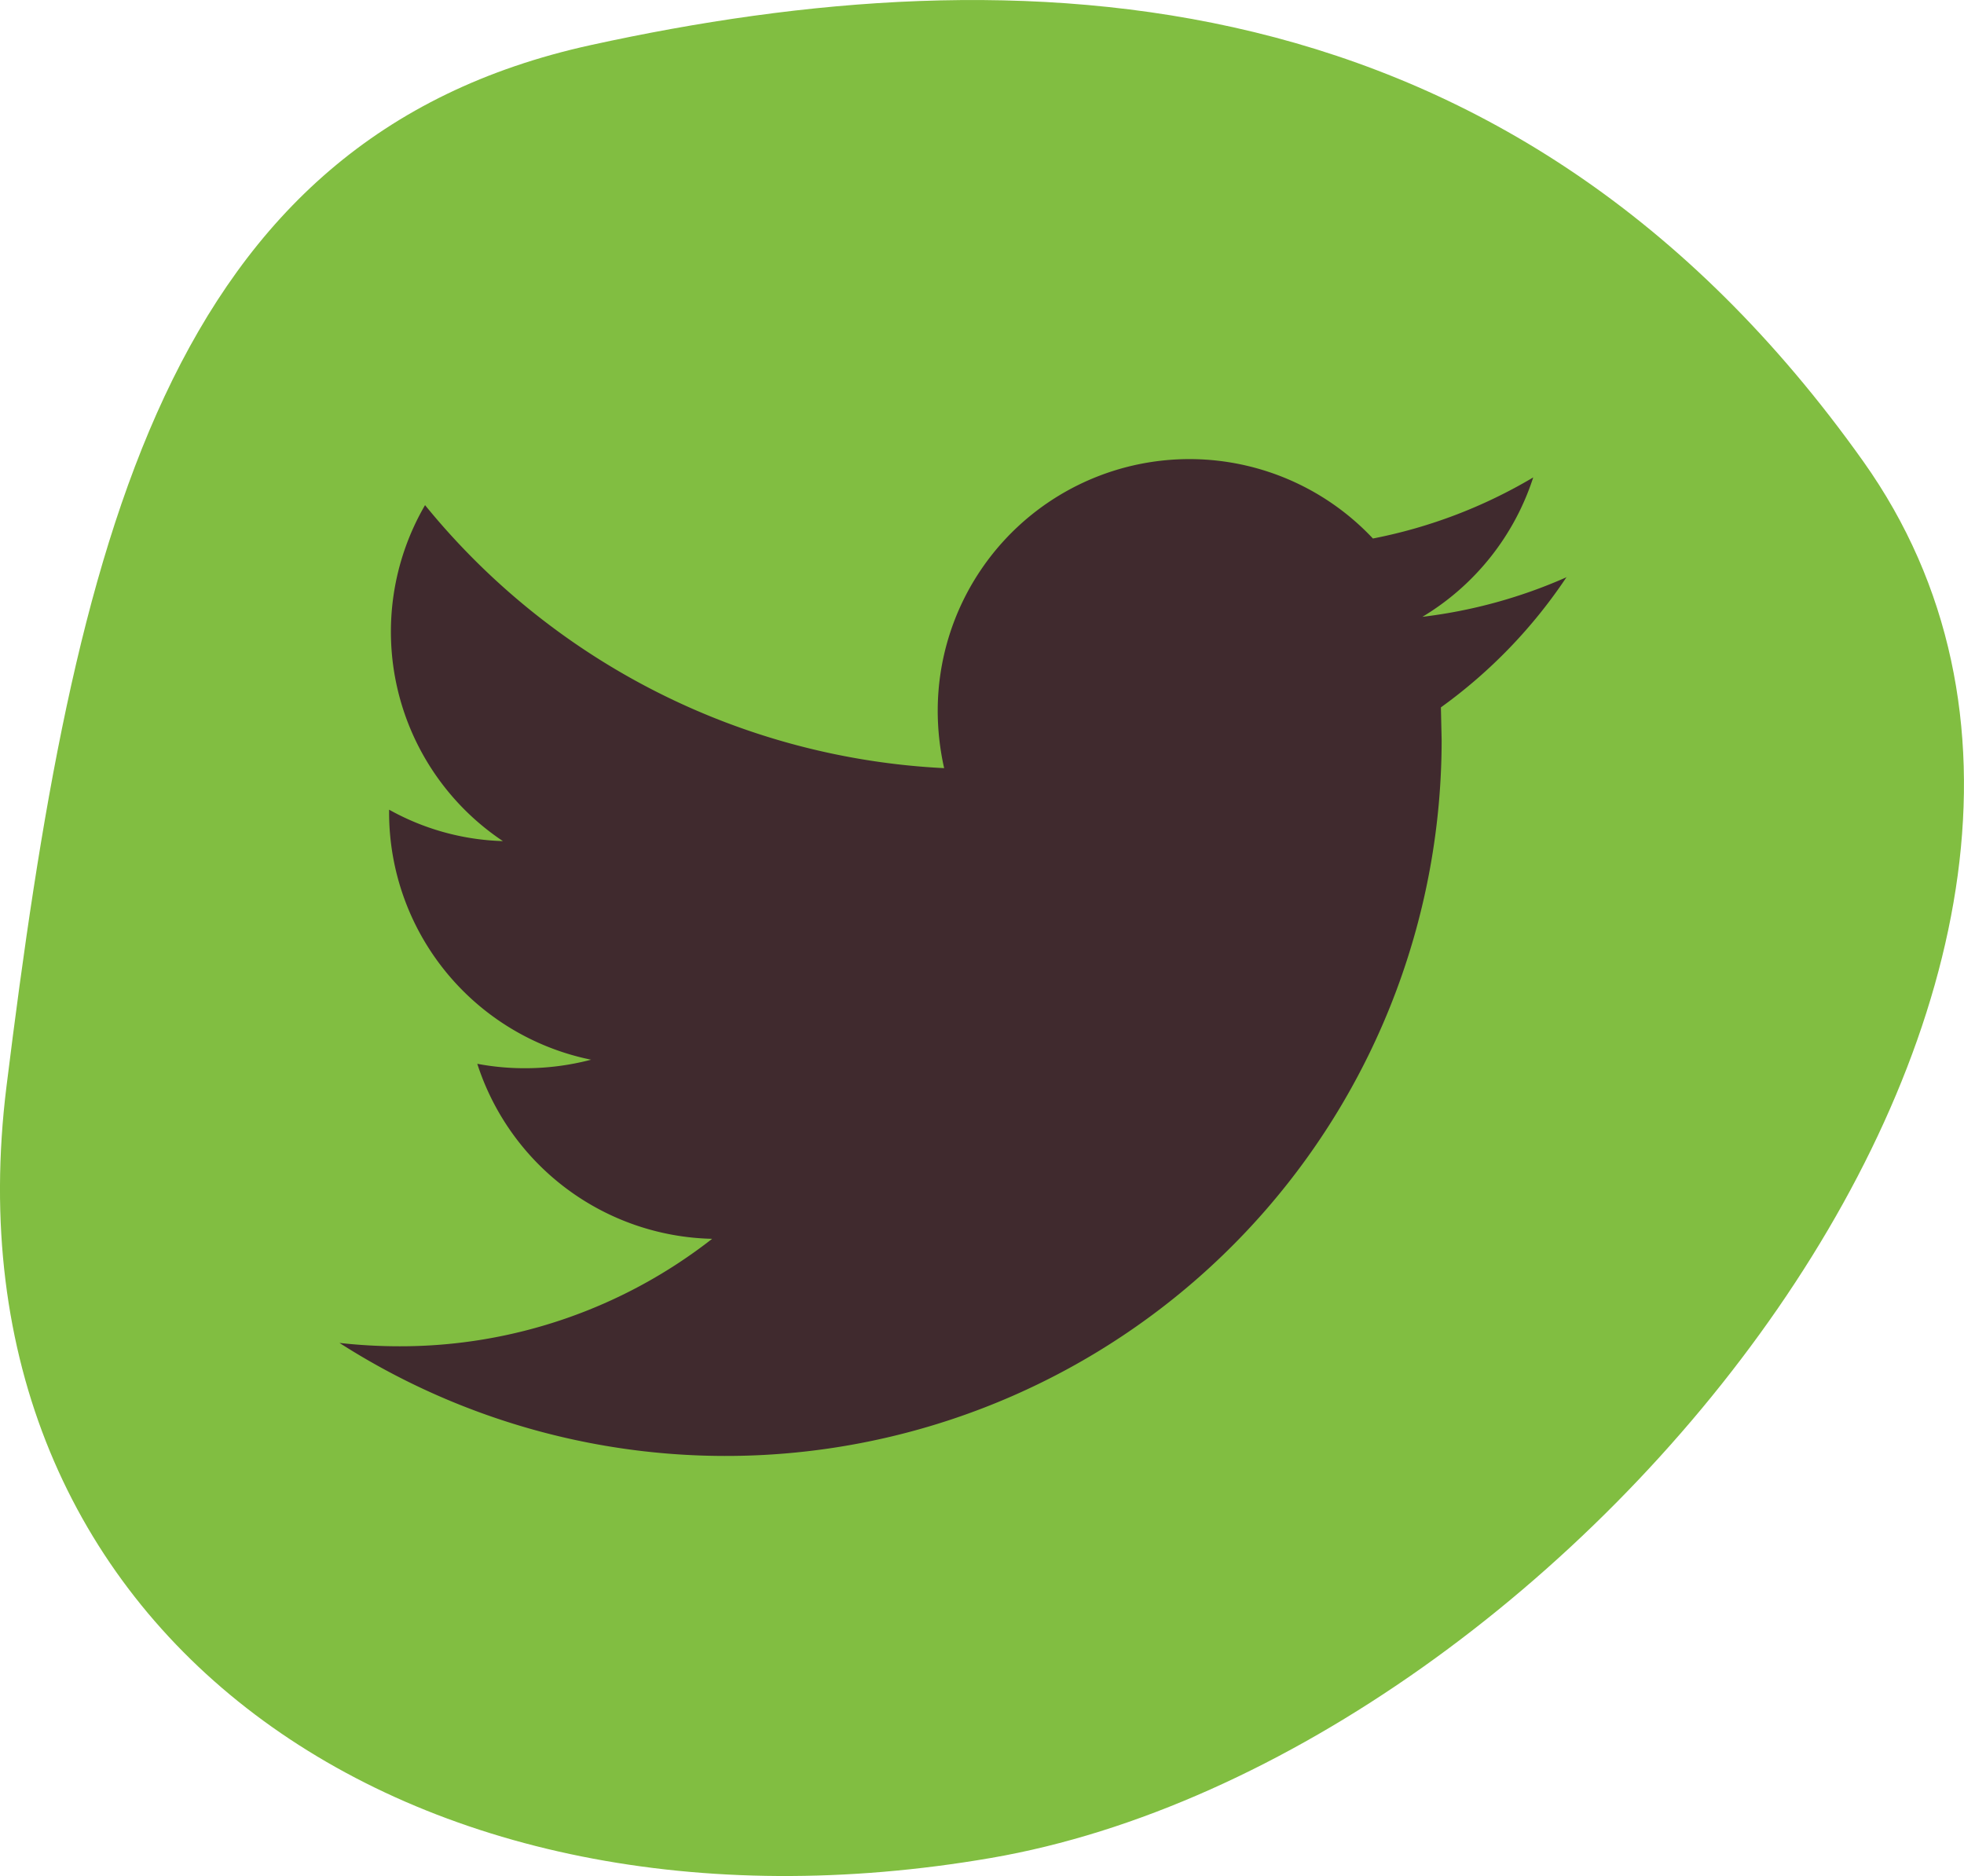 <svg xmlns="http://www.w3.org/2000/svg" width="42.182" height="40.293" viewBox="0 0 42.182 40.293">
  <g id="Group_150" data-name="Group 150" transform="translate(-994.178 -182.596)">
    <path id="Path_293" data-name="Path 293" d="M996.868,183.564c-9.127,2-11.1,10.652-12.551,22.368s8.629,18.724,21.144,16.569,26.311-19.329,18.737-29.993S1006,181.563,996.868,183.564Z" transform="translate(10)" fill="#81be41"/>
    <g id="Group_14" data-name="Group 14" transform="translate(1001.473 192.456)">
      <path id="Path_13" data-name="Path 13" d="M559.36,537.533a10.812,10.812,0,0,1-3.105.855,5.447,5.447,0,0,0,2.38-2.994,10.774,10.774,0,0,1-3.443,1.312,5.406,5.406,0,0,0-9.347,3.7,5.619,5.619,0,0,0,.138,1.232,15.352,15.352,0,0,1-11.149-5.649,5.407,5.407,0,0,0,1.672,7.216,5.325,5.325,0,0,1-2.444-.675v.066A5.421,5.421,0,0,0,538.4,547.9a5.578,5.578,0,0,1-1.423.183,5.459,5.459,0,0,1-1.021-.095A5.426,5.426,0,0,0,541,551.747a10.868,10.868,0,0,1-6.717,2.308,11.592,11.592,0,0,1-1.287-.072,15.379,15.379,0,0,0,23.672-12.95l-.016-.7a10.894,10.894,0,0,0,2.7-2.8Zm0,0" transform="translate(-533 -535)" fill="#402a2e"/>
    </g>
  </g>
</svg>

